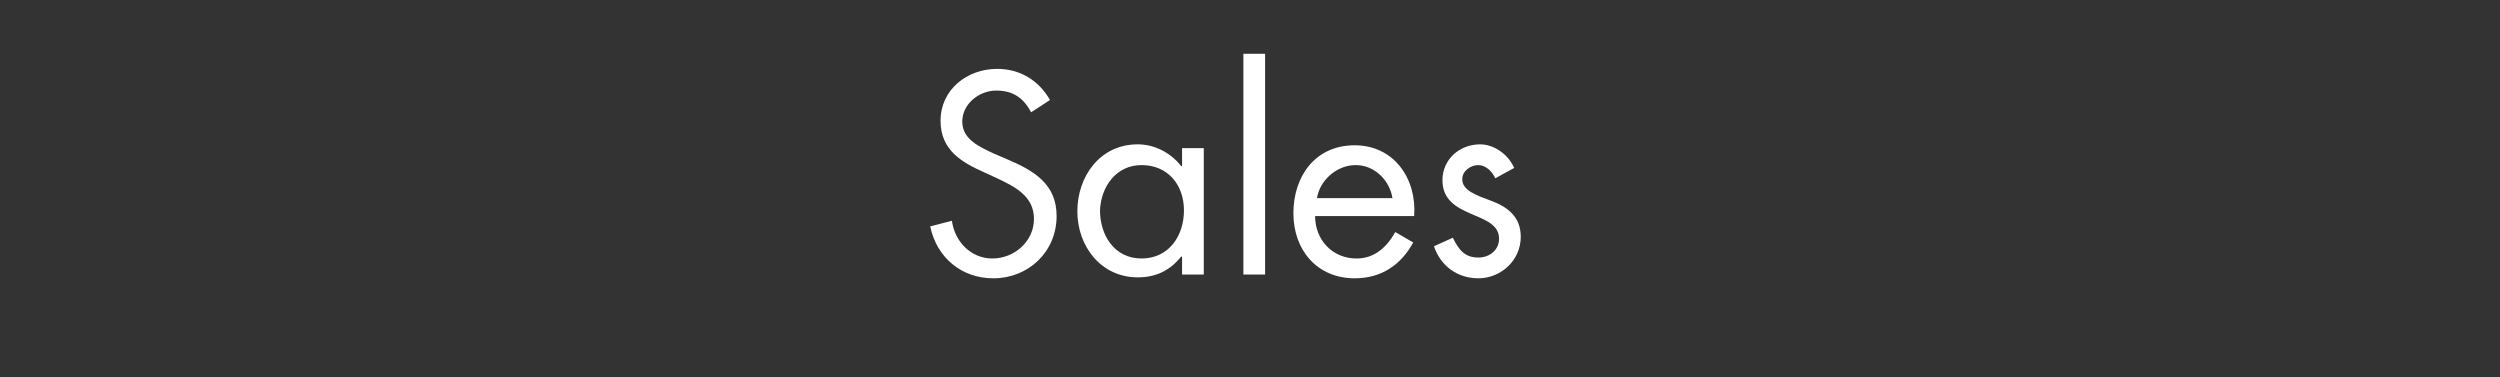 <?xml version="1.0" encoding="utf-8"?>
<!-- Generator: Adobe Illustrator 28.3.0, SVG Export Plug-In . SVG Version: 6.00 Build 0)  -->
<svg version="1.1" id="Layer_1" xmlns="http://www.w3.org/2000/svg" xmlns:xlink="http://www.w3.org/1999/xlink" x="0px" y="0px"
	 viewBox="0 0 265 40" style="enable-background:new 0 0 265 40;" xml:space="preserve">
<rect x="0" y="0" width="265" height="40" fill="#333333" stroke="none"/>
<style type="text/css">
	.st0{fill:#FFFFFF;}
</style>
<path class="st0" d="M109.3,11.9c-0.8-1.5-1.9-2.3-3.7-2.3s-3.6,1.4-3.6,3.3c0,1.9,1.9,2.7,3.4,3.4l1.4,0.6c2.8,1.2,5.2,2.6,5.2,6
	c0,3.8-3,6.6-6.7,6.6c-3.4,0-6-2.2-6.7-5.5l2.3-0.6c0.3,2.2,2,4,4.3,4s4.4-1.8,4.4-4.2s-2-3.4-3.9-4.3l-1.3-0.6
	c-2.5-1.1-4.7-2.4-4.7-5.5c0-3.3,2.8-5.5,6-5.5c2.4,0,4.4,1.2,5.6,3.3L109.3,11.9L109.3,11.9z"/>
<path class="st0" d="M127.6,29.1h-2.3v-1.9h-0.1c-1.2,1.5-2.7,2.2-4.6,2.2c-3.9,0-6.4-3.3-6.4-7s2.4-7.1,6.4-7.1
	c1.8,0,3.5,0.9,4.6,2.3h0.1v-1.9h2.3V29.1L127.6,29.1z M116.6,22.3c0,2.6,1.5,5.1,4.4,5.1s4.5-2.4,4.5-5.1s-1.7-4.8-4.5-4.8
	C118.3,17.5,116.7,19.8,116.6,22.3L116.6,22.3z"/>
<path class="st0" d="M134.1,29.1h-2.3V5.7h2.3V29.1L134.1,29.1z"/>
<path class="st0" d="M139.4,22.9c0,2.5,1.8,4.5,4.4,4.5c1.9,0,3.2-1.2,4.1-2.8l1.9,1.1c-1.3,2.4-3.4,3.8-6.2,3.8c-4,0-6.5-3-6.5-6.9
	s2.3-7.2,6.5-7.2s6.6,3.6,6.3,7.5L139.4,22.9L139.4,22.9z M147.6,21c-0.3-1.9-1.9-3.5-3.9-3.5s-3.8,1.6-4.1,3.5H147.6z"/>
<path class="st0" d="M158.5,18.9c-0.3-0.7-1-1.4-1.8-1.4S155,18.1,155,19c0,1.2,1.5,1.7,3.1,2.3c1.6,0.6,3.1,1.6,3.1,3.8
	c0,2.5-2.1,4.4-4.5,4.4c-2.2,0-4-1.3-4.7-3.4l2-0.9c0.6,1.2,1.2,2.1,2.7,2.1c1.2,0,2.2-0.8,2.2-2c0-3-6-2-6-6.2c0-2.2,1.8-3.8,4-3.8
	c1.5,0,3,1.1,3.6,2.5L158.5,18.9L158.5,18.9z"/>
</svg>
